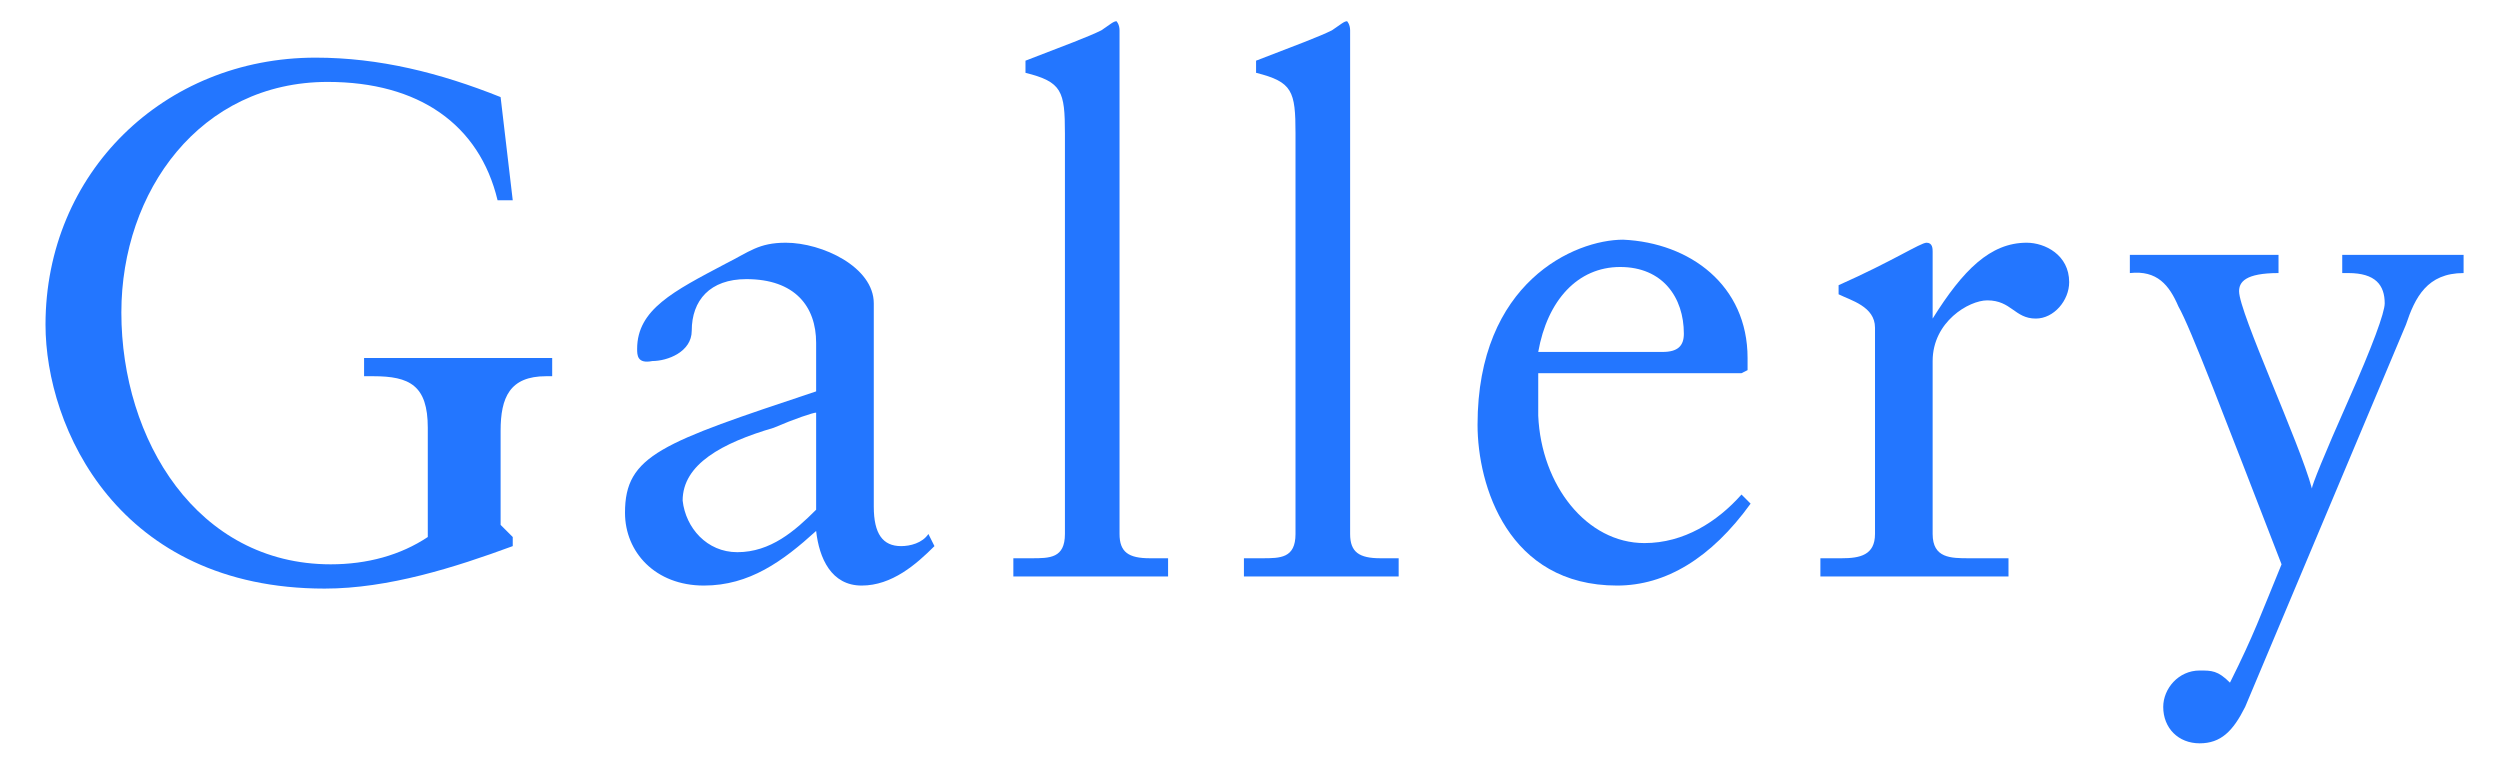 <?xml version="1.0" encoding="utf-8"?>
<!-- Generator: Adobe Illustrator 26.2.1, SVG Export Plug-In . SVG Version: 6.00 Build 0)  -->
<svg version="1.1" id="レイヤー_1" xmlns="http://www.w3.org/2000/svg" xmlns:xlink="http://www.w3.org/1999/xlink" x="0px"
	 y="0px" viewBox="0 0 82.4 25" style="enable-background:new 0 0 82.4 25;" xml:space="preserve">
<style type="text/css">
	.st0{enable-background:new    ;}
	.st1{fill:#2376FF;}
</style>
<g class="st0">
	<path class="st1" d="M16.5,3.2l0.4,3.4h-0.5c-0.6-2.5-2.6-3.9-5.6-3.9C6.6,2.7,4,6.3,4,10.3c0,4.2,2.5,8.3,6.9,8.3
		c1.2,0,2.3-0.3,3.2-0.9v-3.6c0-1.4-0.6-1.7-1.8-1.7H12v-0.6c1.3,0,2.3,0,3.1,0c1.4,0,2.5,0,3.1,0v0.6H18c-1.2,0-1.5,0.7-1.5,1.8
		v3.1l0.4,0.4V18c-1.9,0.7-4.1,1.4-6.2,1.4c-6.8,0-9.2-5.3-9.2-8.7c0-5,3.9-8.8,8.9-8.8C12.5,1.9,14.5,2.4,16.5,3.2z"/>
	<path class="st1" d="M28.8,10v6.7c0,0.9,0.3,1.3,0.9,1.3c0.3,0,0.7-0.1,0.9-0.4l0.2,0.4c-0.6,0.6-1.4,1.3-2.4,1.3
		c-1,0-1.4-0.9-1.5-1.8c-1.1,1-2.2,1.8-3.7,1.8c-1.6,0-2.6-1.1-2.6-2.4c0-1.9,1.2-2.3,6.3-4v-1.6c0-1.2-0.7-2.1-2.3-2.1
		c-1.2,0-1.8,0.7-1.8,1.7c0,0.7-0.8,1-1.3,1C21,12,21,11.7,21,11.5c0-1.3,1.2-1.9,2.9-2.8C24.7,8.3,25,8,25.9,8
		C27.1,8,28.8,8.8,28.8,10z M24.3,18.2c1.1,0,1.9-0.7,2.6-1.4v-3.2c-0.1,0-0.7,0.2-1.4,0.5c-1.7,0.5-3,1.2-3,2.4
		C22.6,17.4,23.3,18.2,24.3,18.2z"/>
	<path class="st1" d="M36.9,1v16.6c0,0.6,0.3,0.8,1,0.8h0.6V19c-0.9,0-1.8,0-2.7,0c-0.8,0-1.6,0-2.4,0v-0.6h0.6c0.6,0,1.1,0,1.1-0.8
		V4.4c0-1.4-0.1-1.7-1.3-2V2c1.3-0.5,2.1-0.8,2.5-1c0.3-0.2,0.4-0.3,0.5-0.3C36.8,0.7,36.9,0.8,36.9,1z"/>
	<path class="st1" d="M44.5,1v16.6c0,0.6,0.3,0.8,1,0.8h0.6V19c-0.9,0-1.8,0-2.7,0c-0.8,0-1.6,0-2.4,0v-0.6h0.6c0.6,0,1.1,0,1.1-0.8
		V4.4c0-1.4-0.1-1.7-1.3-2V2c1.3-0.5,2.1-0.8,2.5-1c0.3-0.2,0.4-0.3,0.5-0.3C44.4,0.7,44.5,0.8,44.5,1z"/>
	<path class="st1" d="M57.6,11.8c0,0.1,0,0.3,0,0.4l-0.2,0.1h-6.7c0,0.3,0,0.6,0,1.4c0.1,2.3,1.6,4.2,3.5,4.2c1.3,0,2.4-0.7,3.2-1.6
		l0.3,0.3c-1.3,1.8-2.8,2.7-4.4,2.7c-3.6,0-4.6-3.3-4.6-5.3c0-4.7,3.2-6.1,4.8-6.1C55.7,8,57.6,9.4,57.6,11.8z M54.8,11.6
		c0.5,0,0.7-0.2,0.7-0.6c0-1.2-0.7-2.2-2.1-2.2s-2.4,1.1-2.7,2.8H54.8z"/>
	<path class="st1" d="M63.7,8.3v2.2h0c1-1.6,1.9-2.5,3.1-2.5c0.6,0,1.4,0.4,1.4,1.3c0,0.6-0.5,1.2-1.1,1.2c-0.7,0-0.8-0.6-1.6-0.6
		c-0.6,0-1.8,0.7-1.8,2v5.7c0,0.8,0.6,0.8,1.2,0.8h1.3V19c-1.2,0-2.3,0-3.5,0c-0.9,0-1.8,0-2.7,0v-0.6h0.7c0.6,0,1.1-0.1,1.1-0.8
		v-6.8c0-0.7-0.8-0.9-1.2-1.1V9.4C62.4,8.6,63.3,8,63.5,8C63.7,8,63.7,8.2,63.7,8.3z"/>
	<path class="st1" d="M70.2,8.4c0.8,0,1.7,0,2.5,0c1.1,0,1.6,0,2.4,0V9c-1.1,0-1.3,0.3-1.3,0.6c0,0.7,2,5,2.4,6.5h0
		c0-0.1,0.4-1.1,1.2-2.9c0.8-1.8,1.2-2.9,1.2-3.2c0-0.6-0.3-1-1.2-1h-0.2V8.4c0.7,0,1.6,0,2,0c0.7,0,1.3,0,2,0V9
		c-1.2,0-1.6,0.8-1.9,1.7L74,23.3c-0.4,0.8-0.8,1.2-1.5,1.2c-0.7,0-1.2-0.5-1.2-1.2c0-0.6,0.5-1.2,1.2-1.2c0.4,0,0.6,0,1,0.4
		c0.8-1.6,1-2.2,1.7-3.9c-1.9-4.9-3-7.8-3.4-8.5c-0.3-0.7-0.7-1.2-1.6-1.1V8.4z"/>
</g>
</svg>

